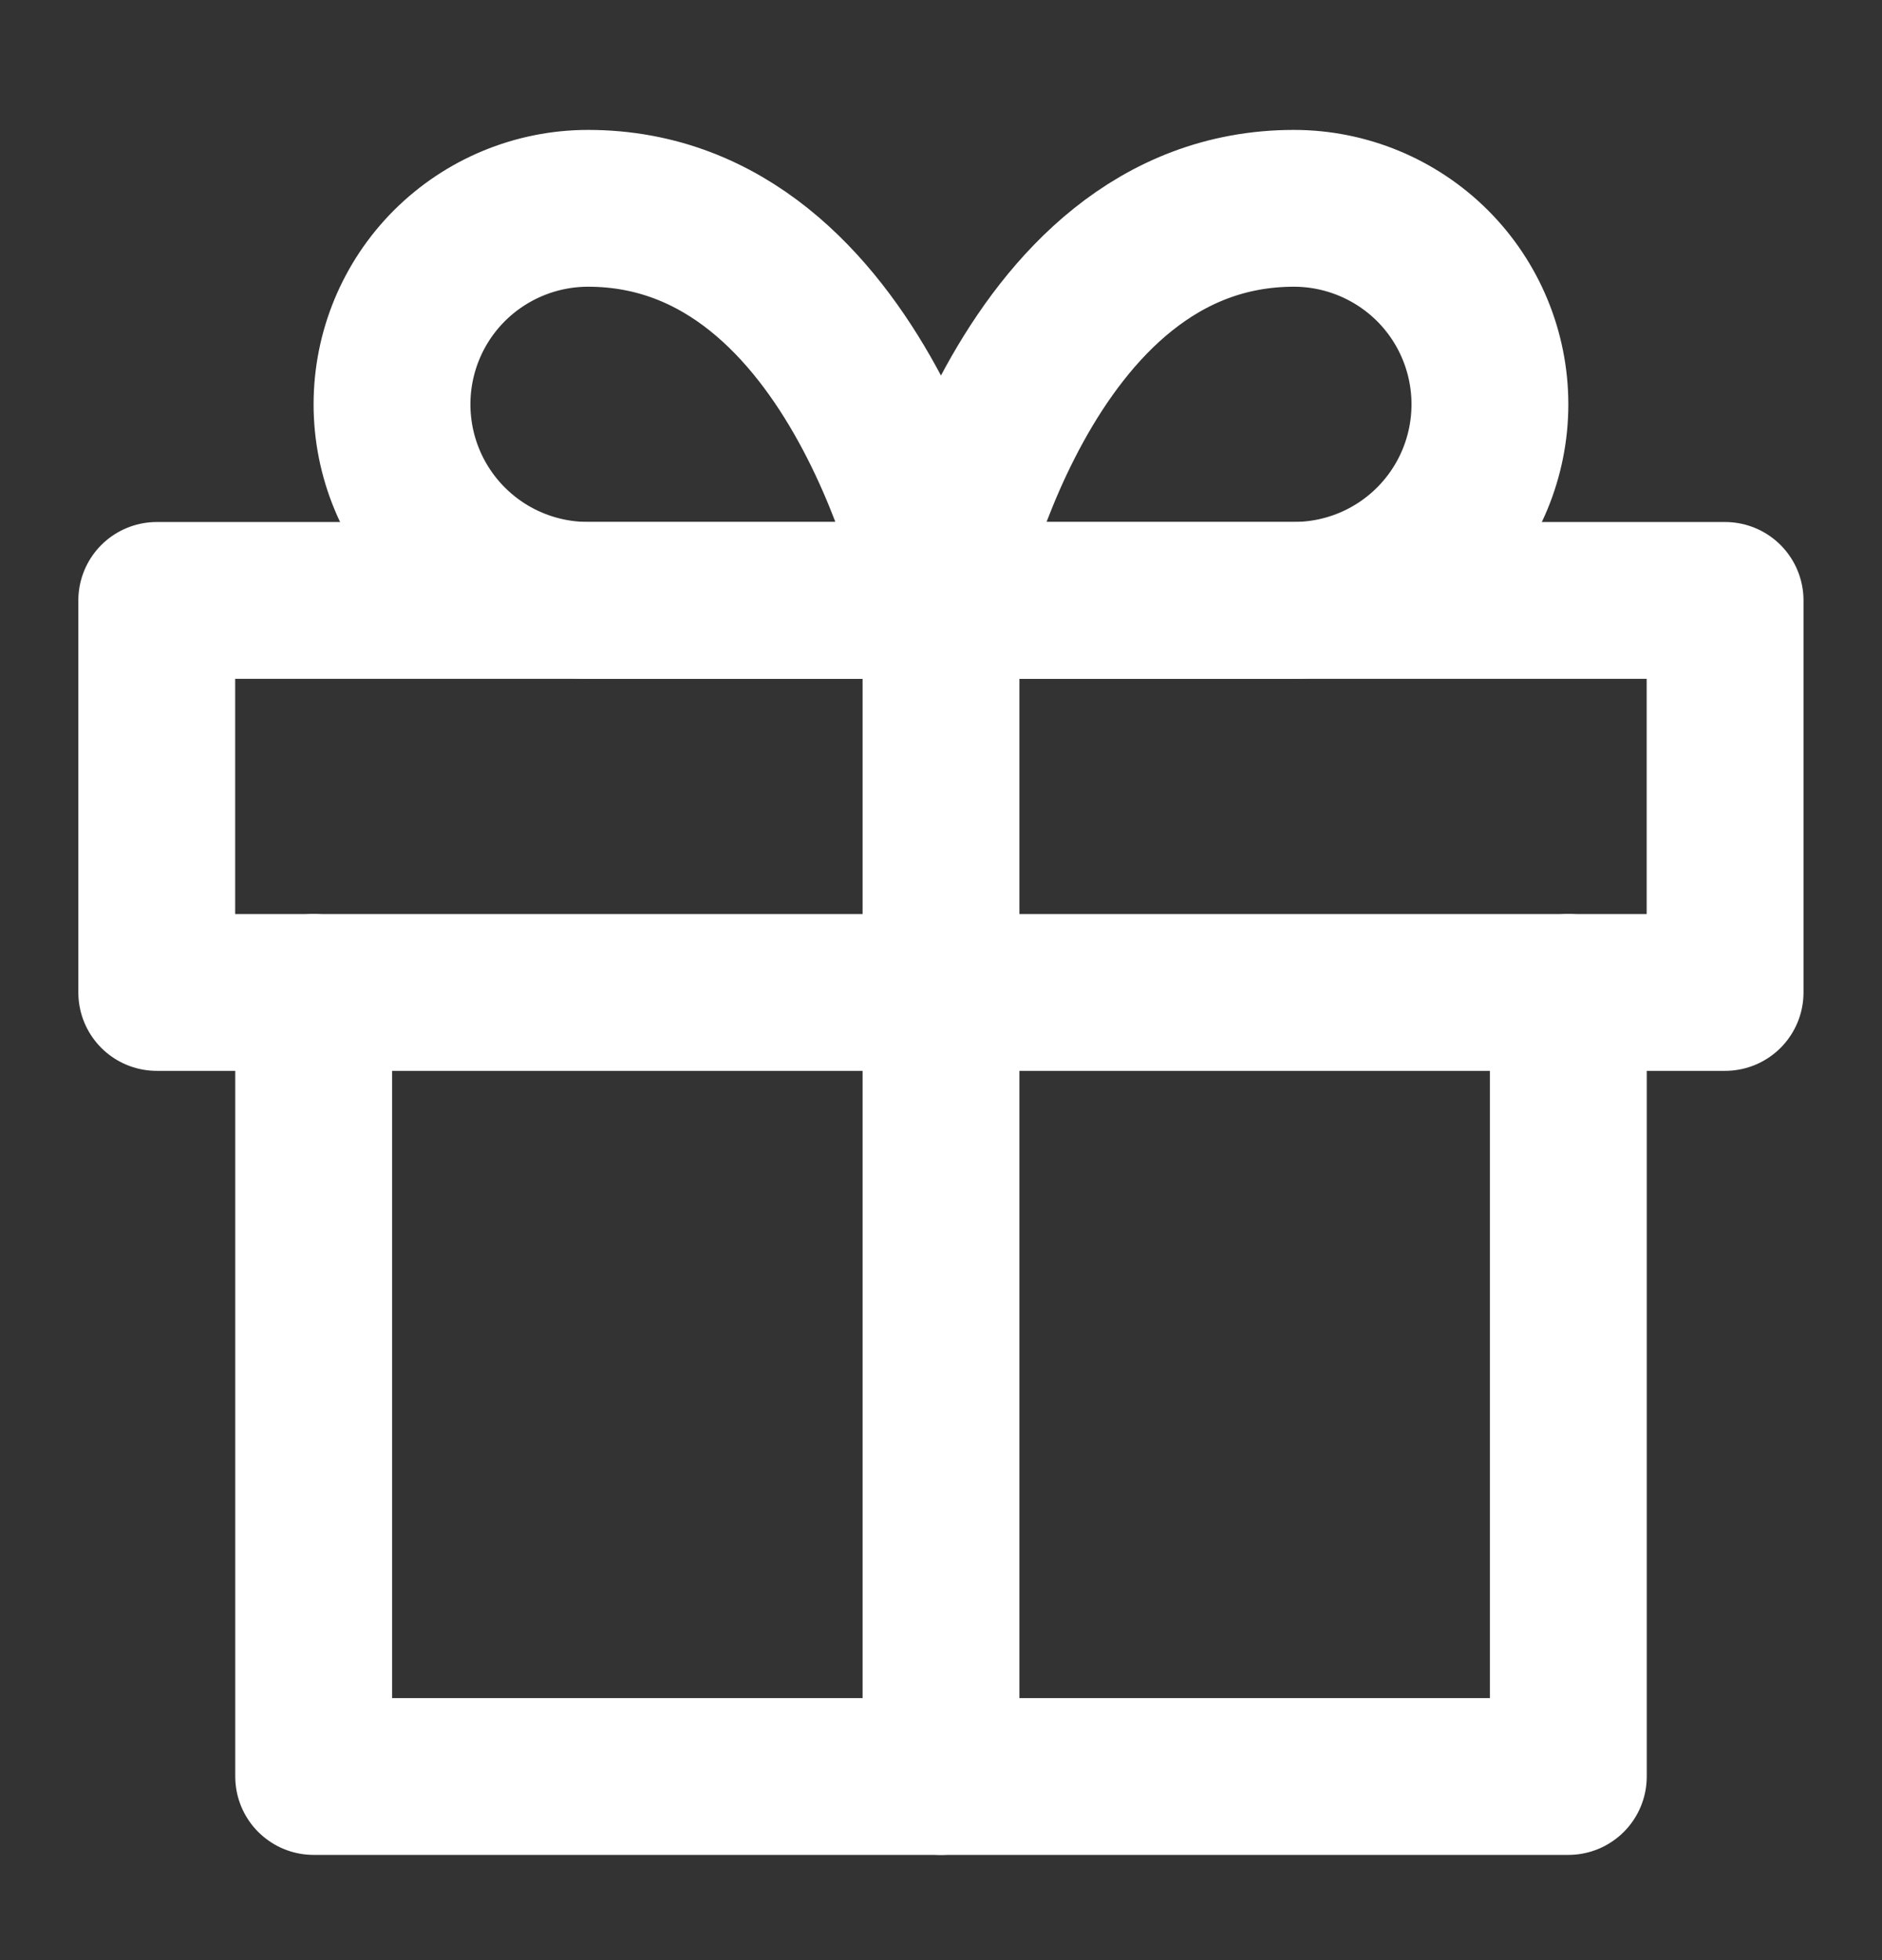 <svg width="24" height="25" viewBox="0 0 24 25" fill="none" xmlns="http://www.w3.org/2000/svg">
<rect x="0" y="0" width="24" height="25" fill="#333333" stroke="none"/>
<path d="M20 12.658V22.658H4V12.658" stroke="white" stroke-width="2" stroke-linecap="round" stroke-linejoin="round"/>
<path d="M21.999 7.658H1.999V12.658H21.999V7.658Z" stroke="white" stroke-width="2" stroke-linecap="round" stroke-linejoin="round"/>
<path d="M12 22.658V7.658" stroke="white" stroke-width="2" stroke-linecap="round" stroke-linejoin="round"/>
<path d="M11.999 7.657H7.499C6.836 7.657 6.2 7.394 5.731 6.925C5.262 6.456 4.999 5.82 4.999 5.157C4.999 4.494 5.262 3.858 5.731 3.389C6.2 2.921 6.836 2.657 7.499 2.657C10.999 2.657 11.999 7.657 11.999 7.657Z" stroke="white" stroke-width="2" stroke-linecap="round" stroke-linejoin="round"/>
<path d="M12 7.657H16.5C17.163 7.657 17.799 7.394 18.268 6.925C18.737 6.456 19 5.82 19 5.157C19 4.494 18.737 3.858 18.268 3.389C17.799 2.921 17.163 2.657 16.5 2.657C13 2.657 12 7.657 12 7.657Z" stroke="white" stroke-width="2" stroke-linecap="round" stroke-linejoin="round"/>
</svg>
